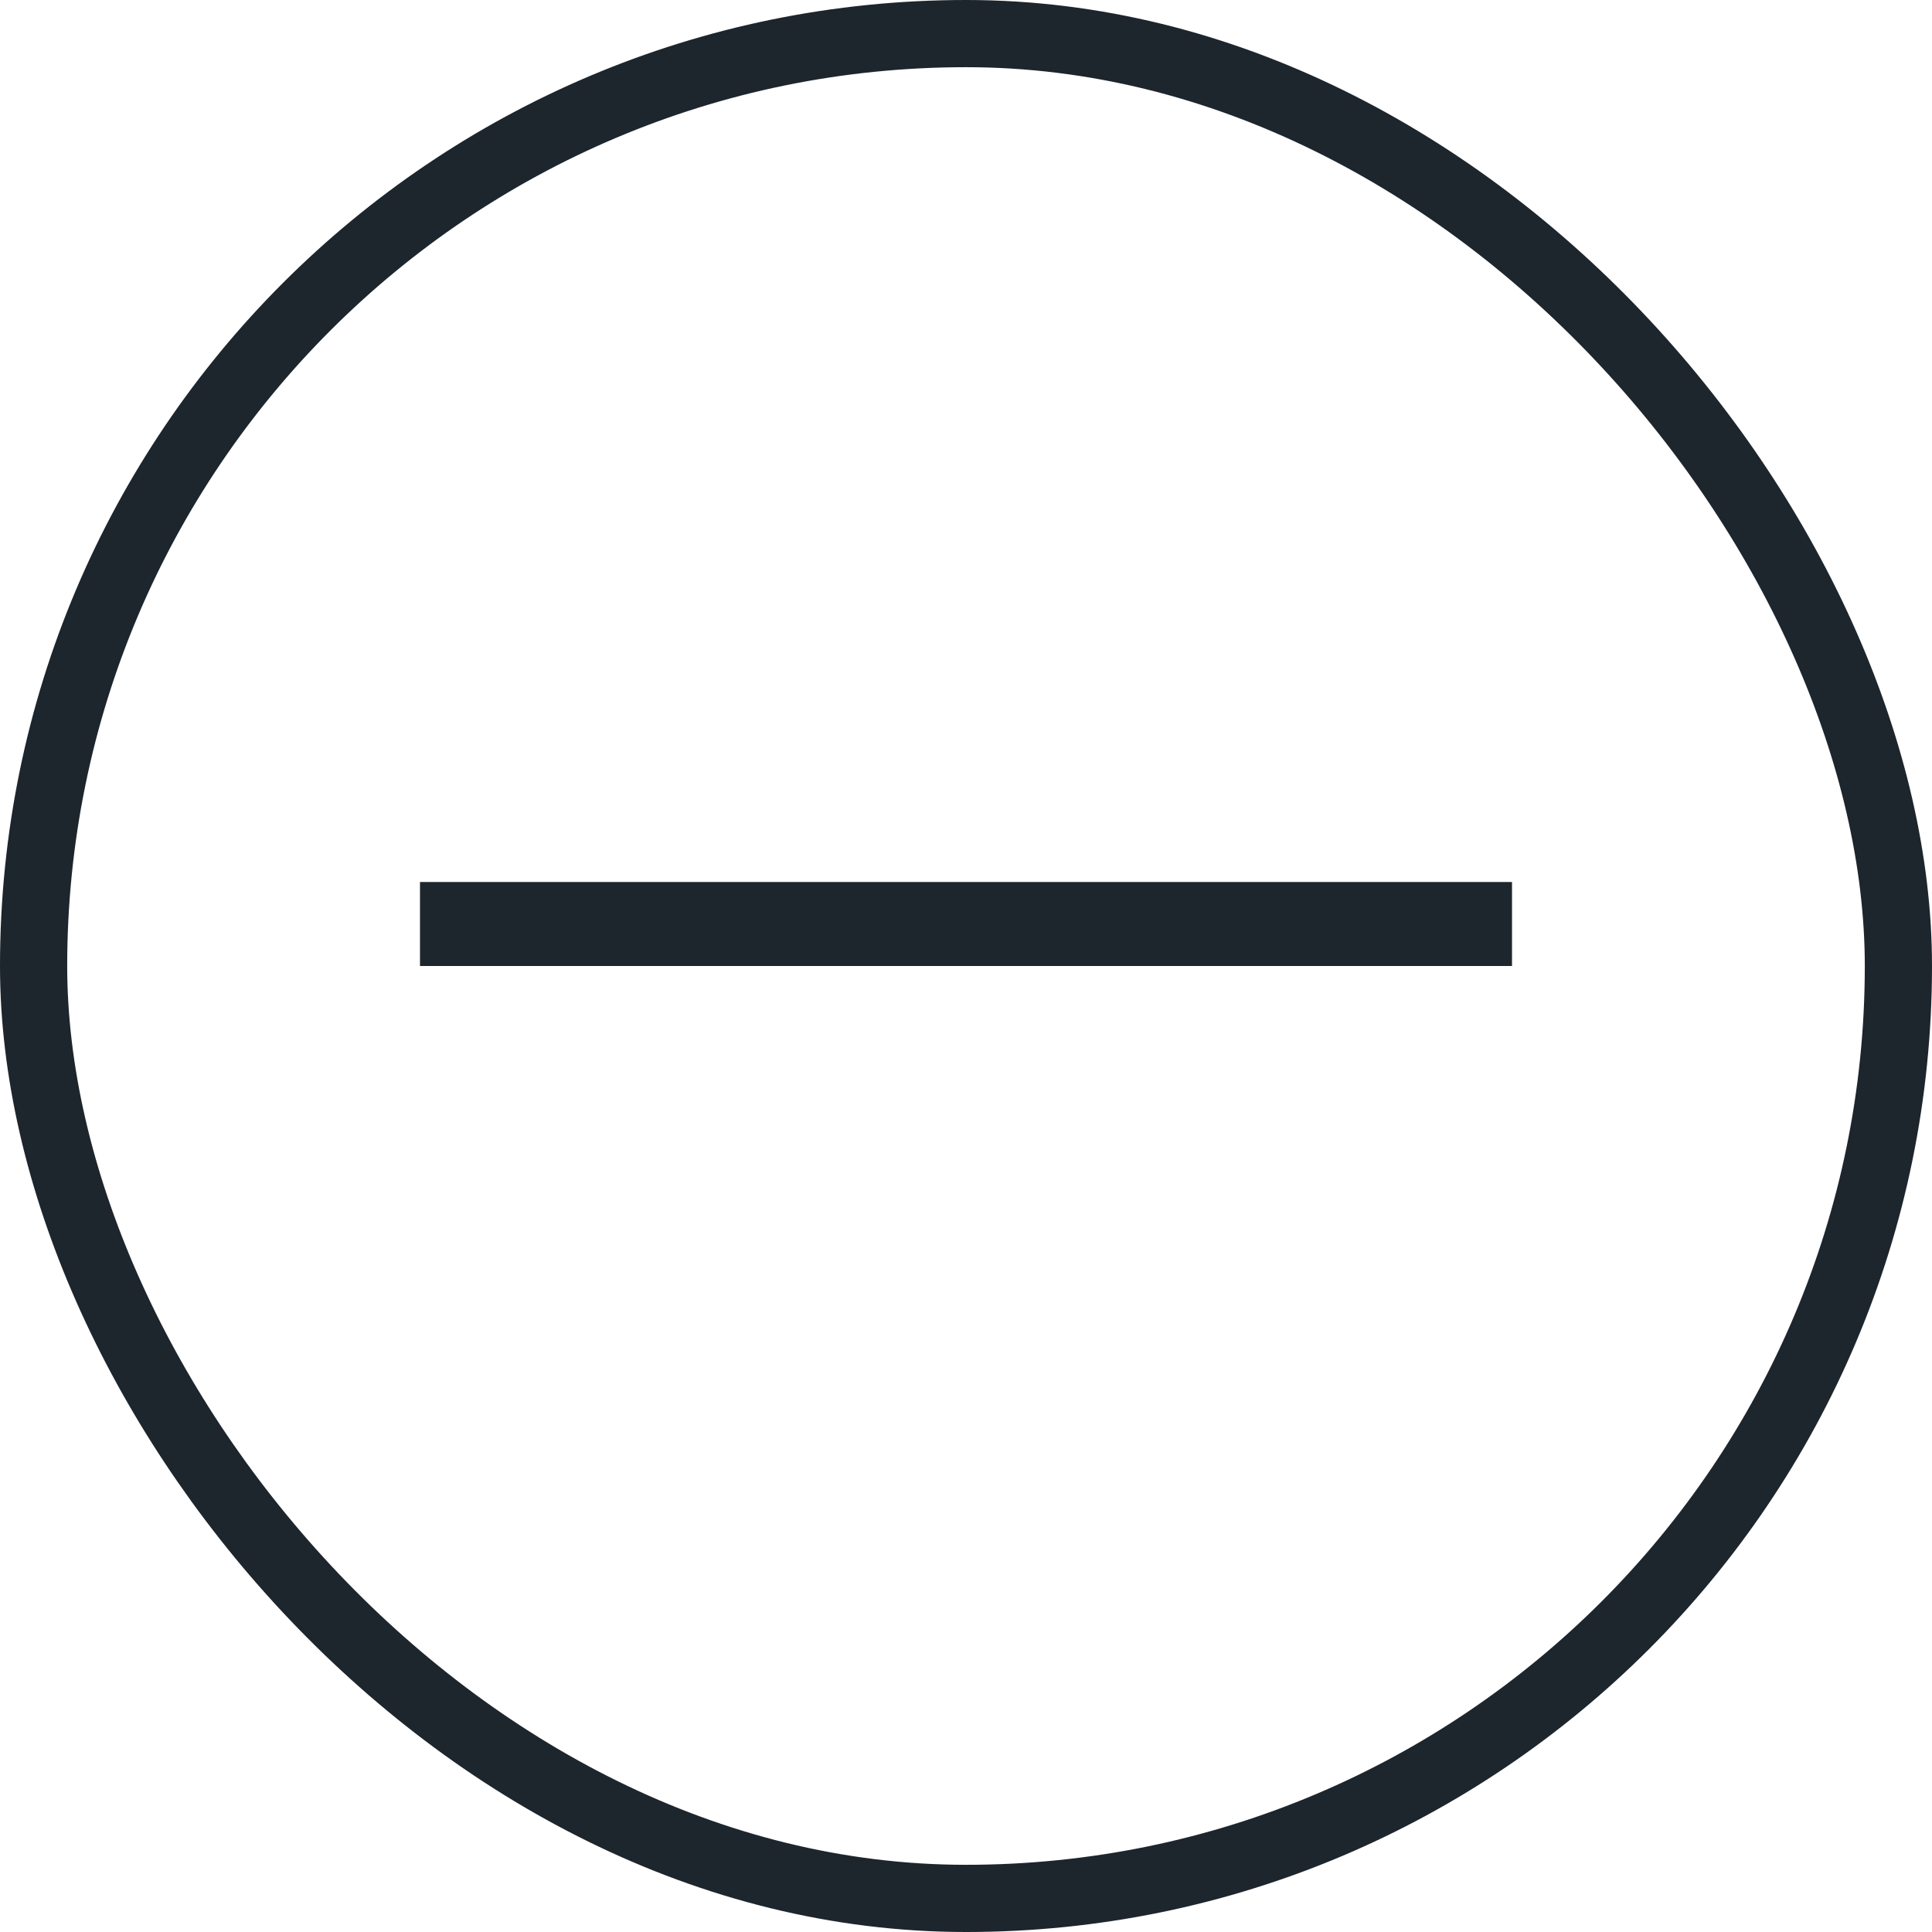 <svg width="23" height="23" viewBox="0 0 23 23" fill="none" xmlns="http://www.w3.org/2000/svg">
<rect x="0.4" y="0.4" width="22.2" height="22.2" rx="11.1" stroke="#1D252D" stroke-width="0.8"/>
<line x1="5" y1="11" x2="18" y2="11" stroke="#1D252D"/>
</svg>
